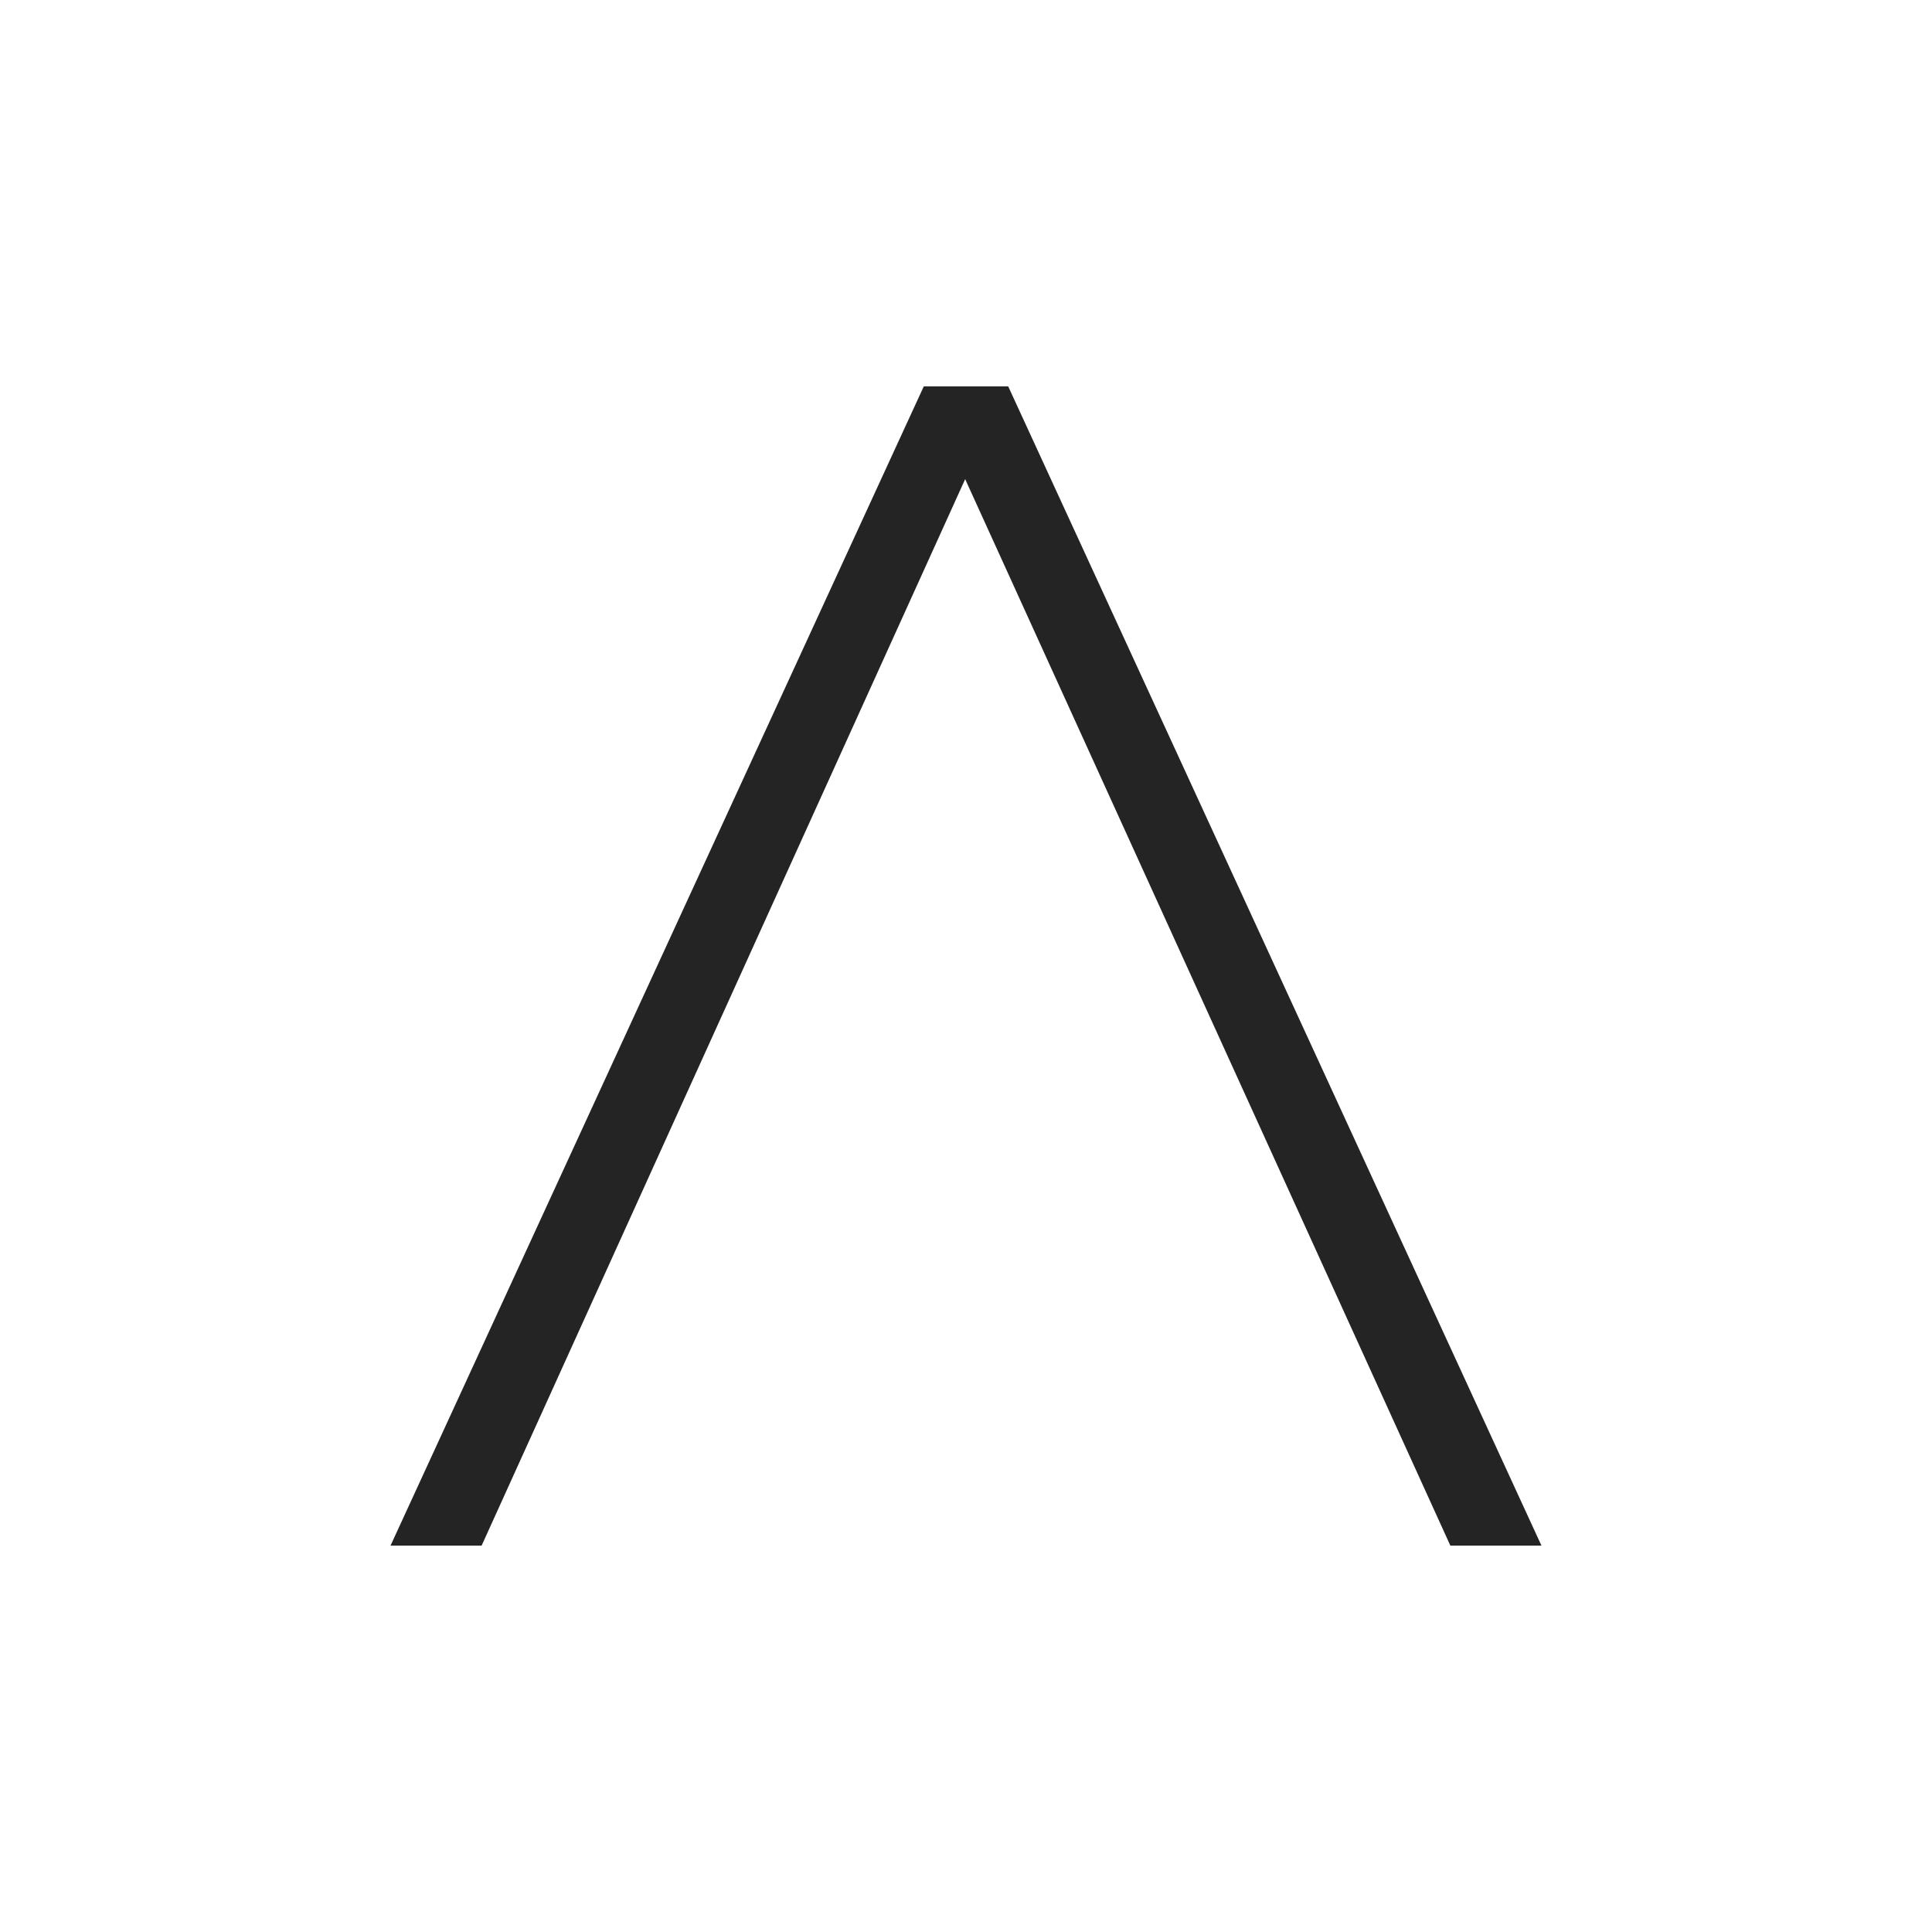 <?xml version="1.0" encoding="utf-8"?>
<svg version="1.1" xmlns="http://www.w3.org/2000/svg" xmlns:xlink="http://www.w3.org/1999/xlink" x="0px" y="0px" viewBox="0 0 200 200" enable-background="new 0 0 200 200" xml:space="preserve">
<path fill="#242424" d="m95.629 40-55.201 120h9.43l50.056-110.4 50.226 110.4h9.43l-55.2-120z" />
</svg>